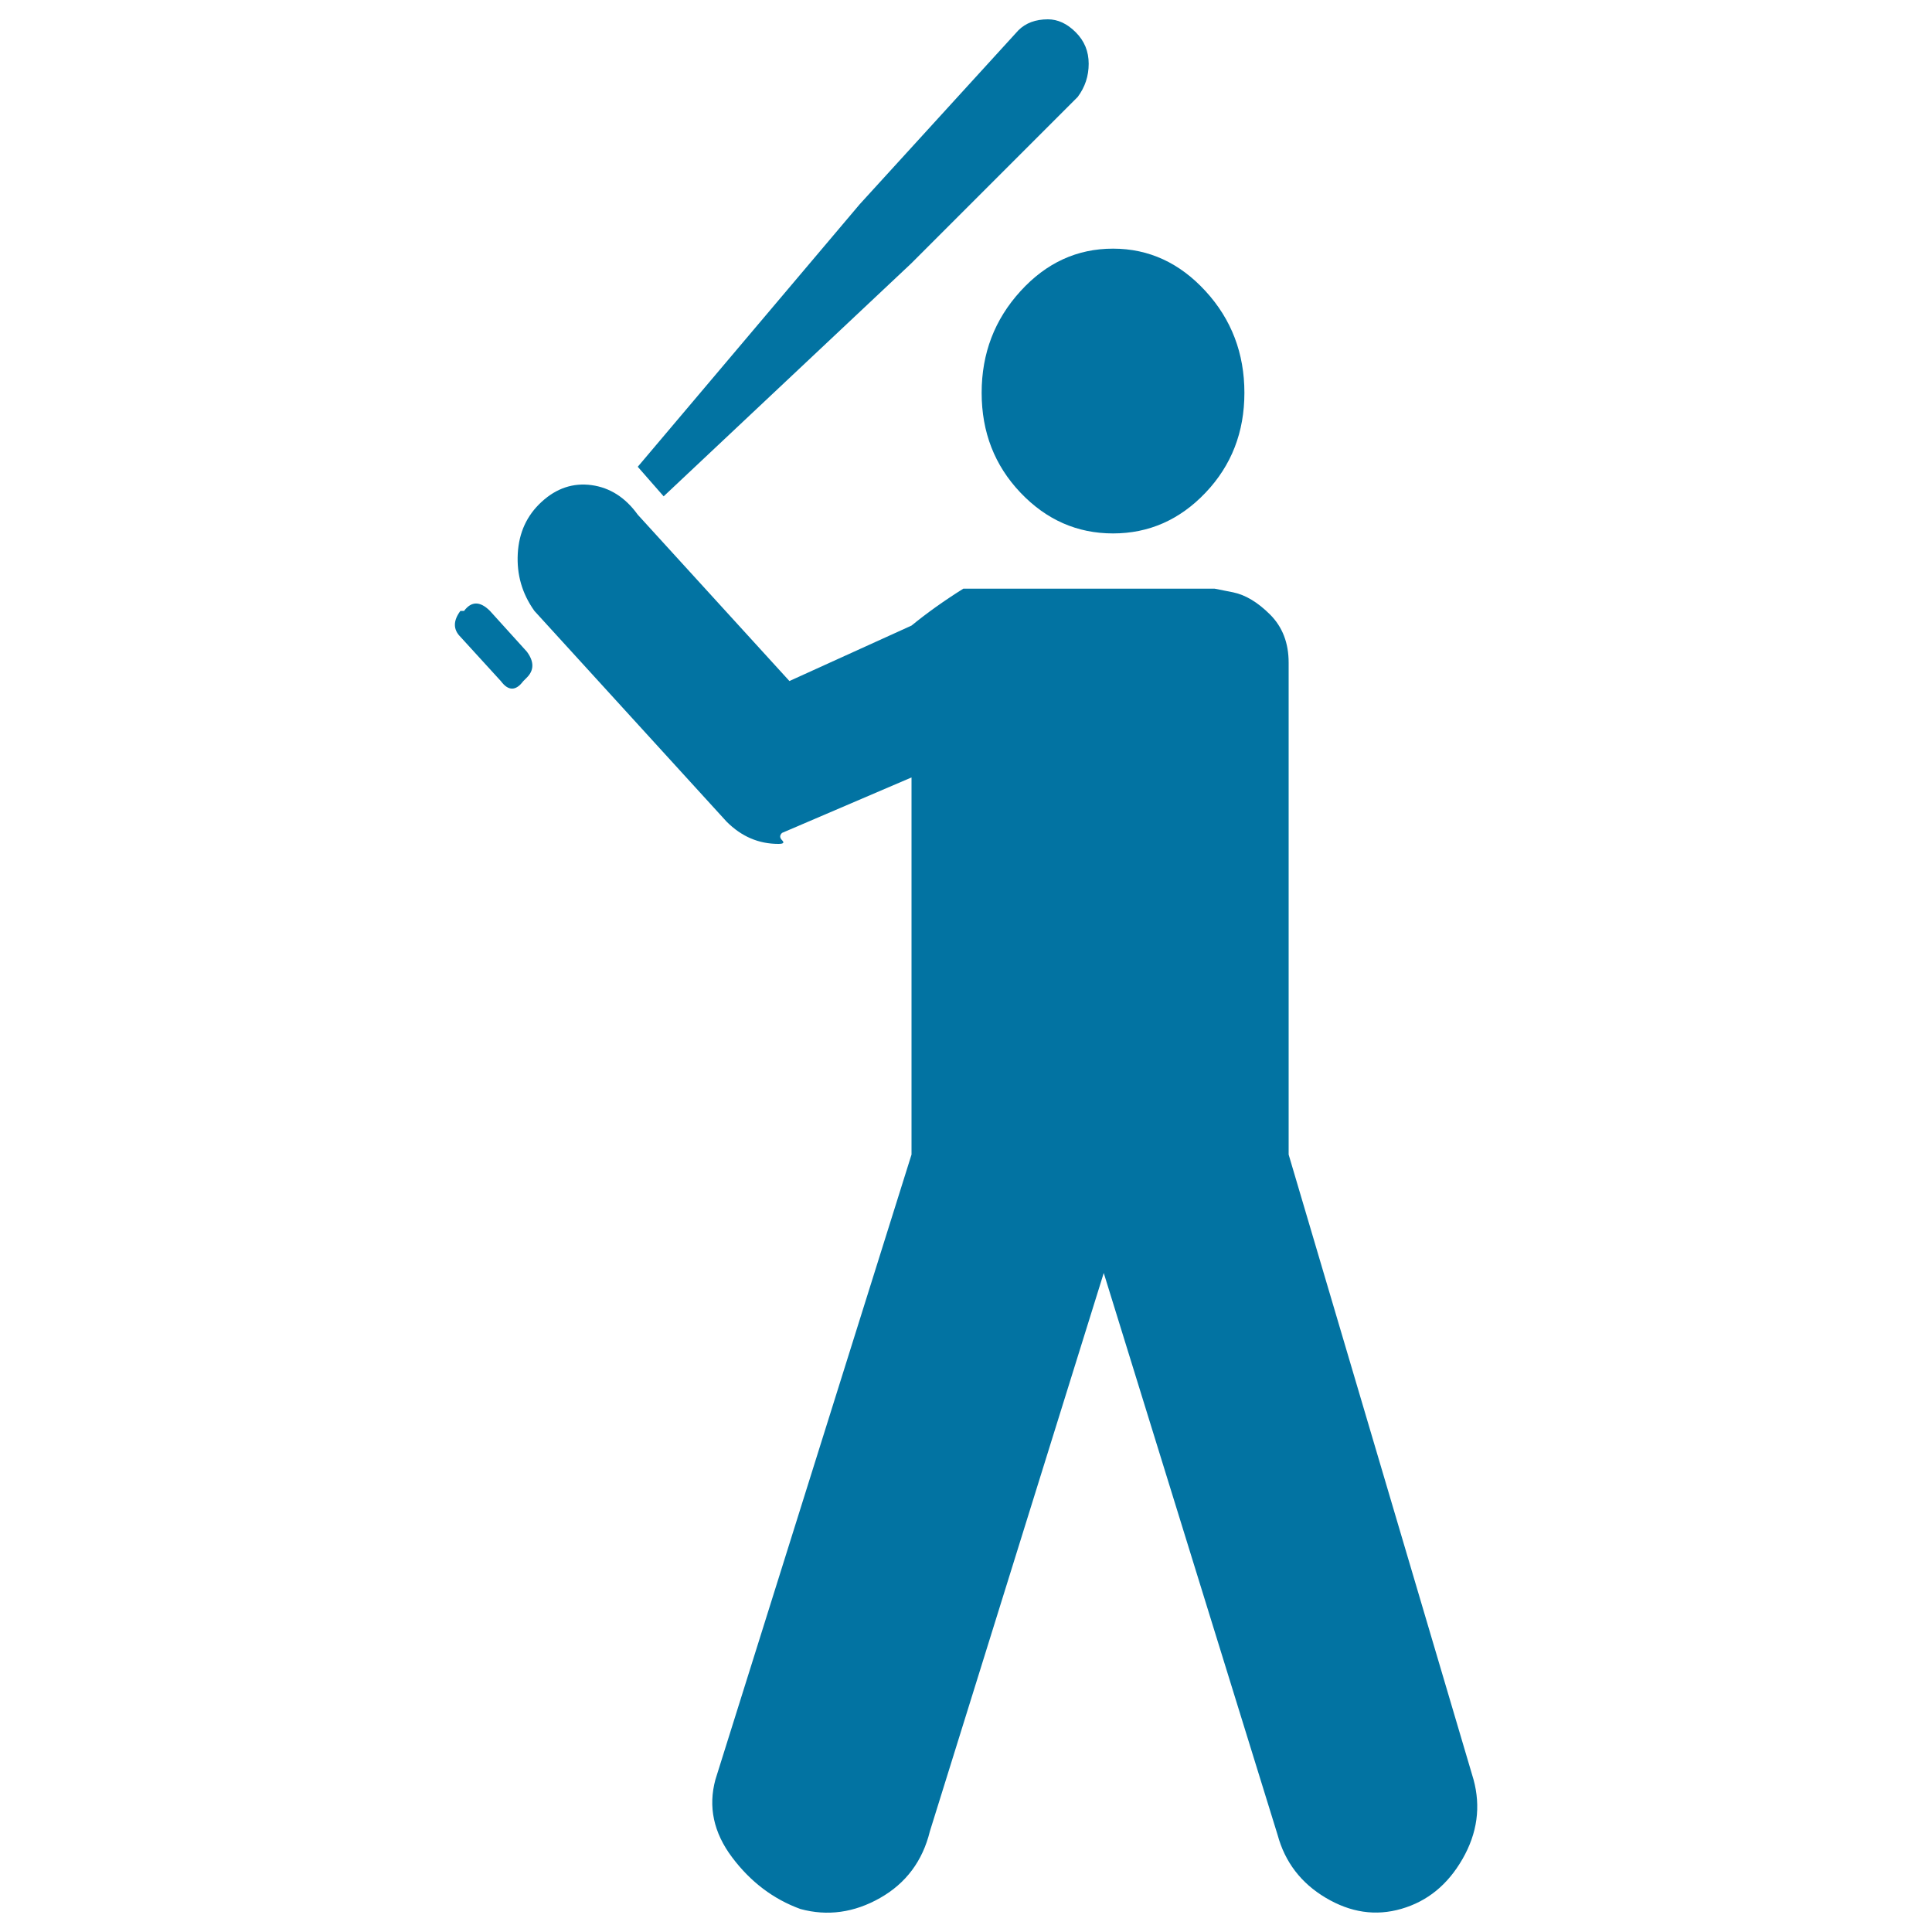 <svg xmlns="http://www.w3.org/2000/svg" viewBox="0 0 1000 1000" style="fill:#0273a2">
<title>Batter Silhouette SVG icon</title>
<g><g><path d="M576.1,276.1c18.5,0,34.5-7,47.9-21.1s20.1-31.3,20.1-51.7s-6.7-38-20.1-52.6s-29.3-22-47.9-22s-34.5,7.3-47.9,22c-13.4,14.7-20.1,32.2-20.1,52.6c0,20.4,6.7,37.6,20.1,51.7S557.6,276.1,576.1,276.1z"/><path d="M762.7,921.1L667,597.6V343c0-10.2-3.2-18.5-9.6-24.9c-6.4-6.4-12.8-10.2-19.1-11.5l-9.6-1.9H525.4h-26.8c-10.2,6.4-19.1,12.8-26.8,19.1l-63.2,28.7l-78.5-86.1c-6.4-8.9-14.4-14-23.9-15.3s-18.2,1.6-25.8,8.6c-7.7,7-11.8,16-12.4,26.8c-0.6,10.9,2.2,20.7,8.6,29.7l99.5,109.1c7.7,7.7,16.6,11.5,26.8,11.5c2.6,0,3.2-0.6,1.9-1.9s-1.3-2.6,0-3.8l67-28.7v195.2L370.3,921.1c-3.8,14-1,27.4,8.6,40.2c9.6,12.8,21.4,21.7,35.4,26.8c14,3.8,27.8,1.9,41.2-5.7s22-19.1,25.8-34.5l90-289l90,290.9c3.8,14,12.1,24.9,24.9,32.5s25.8,9.6,39.2,5.7s23.9-12.4,31.6-25.8S766.5,935.1,762.7,921.1z"/><path d="M259.3,352.6c3.8,5.1,7.7,5.1,11.5,0l1.9-1.9c3.8-3.8,3.8-8.3,0-13.4l-19.1-21.1c-5.1-5.1-9.6-5.1-13.4,0h-1.9c-3.8,5.1-3.8,9.6,0,13.4L259.3,352.6z"/><path d="M445,105.7L330.1,241.6l13.4,15.3l128.2-120.6l86.1-86.1c3.8-5.1,5.7-10.8,5.7-17.2c0-6.4-2.2-11.8-6.7-16.3c-4.5-4.5-9.3-6.7-14.4-6.7c-6.4,0-11.5,1.9-15.3,5.7L445,105.7z"/></g></g>
</svg>